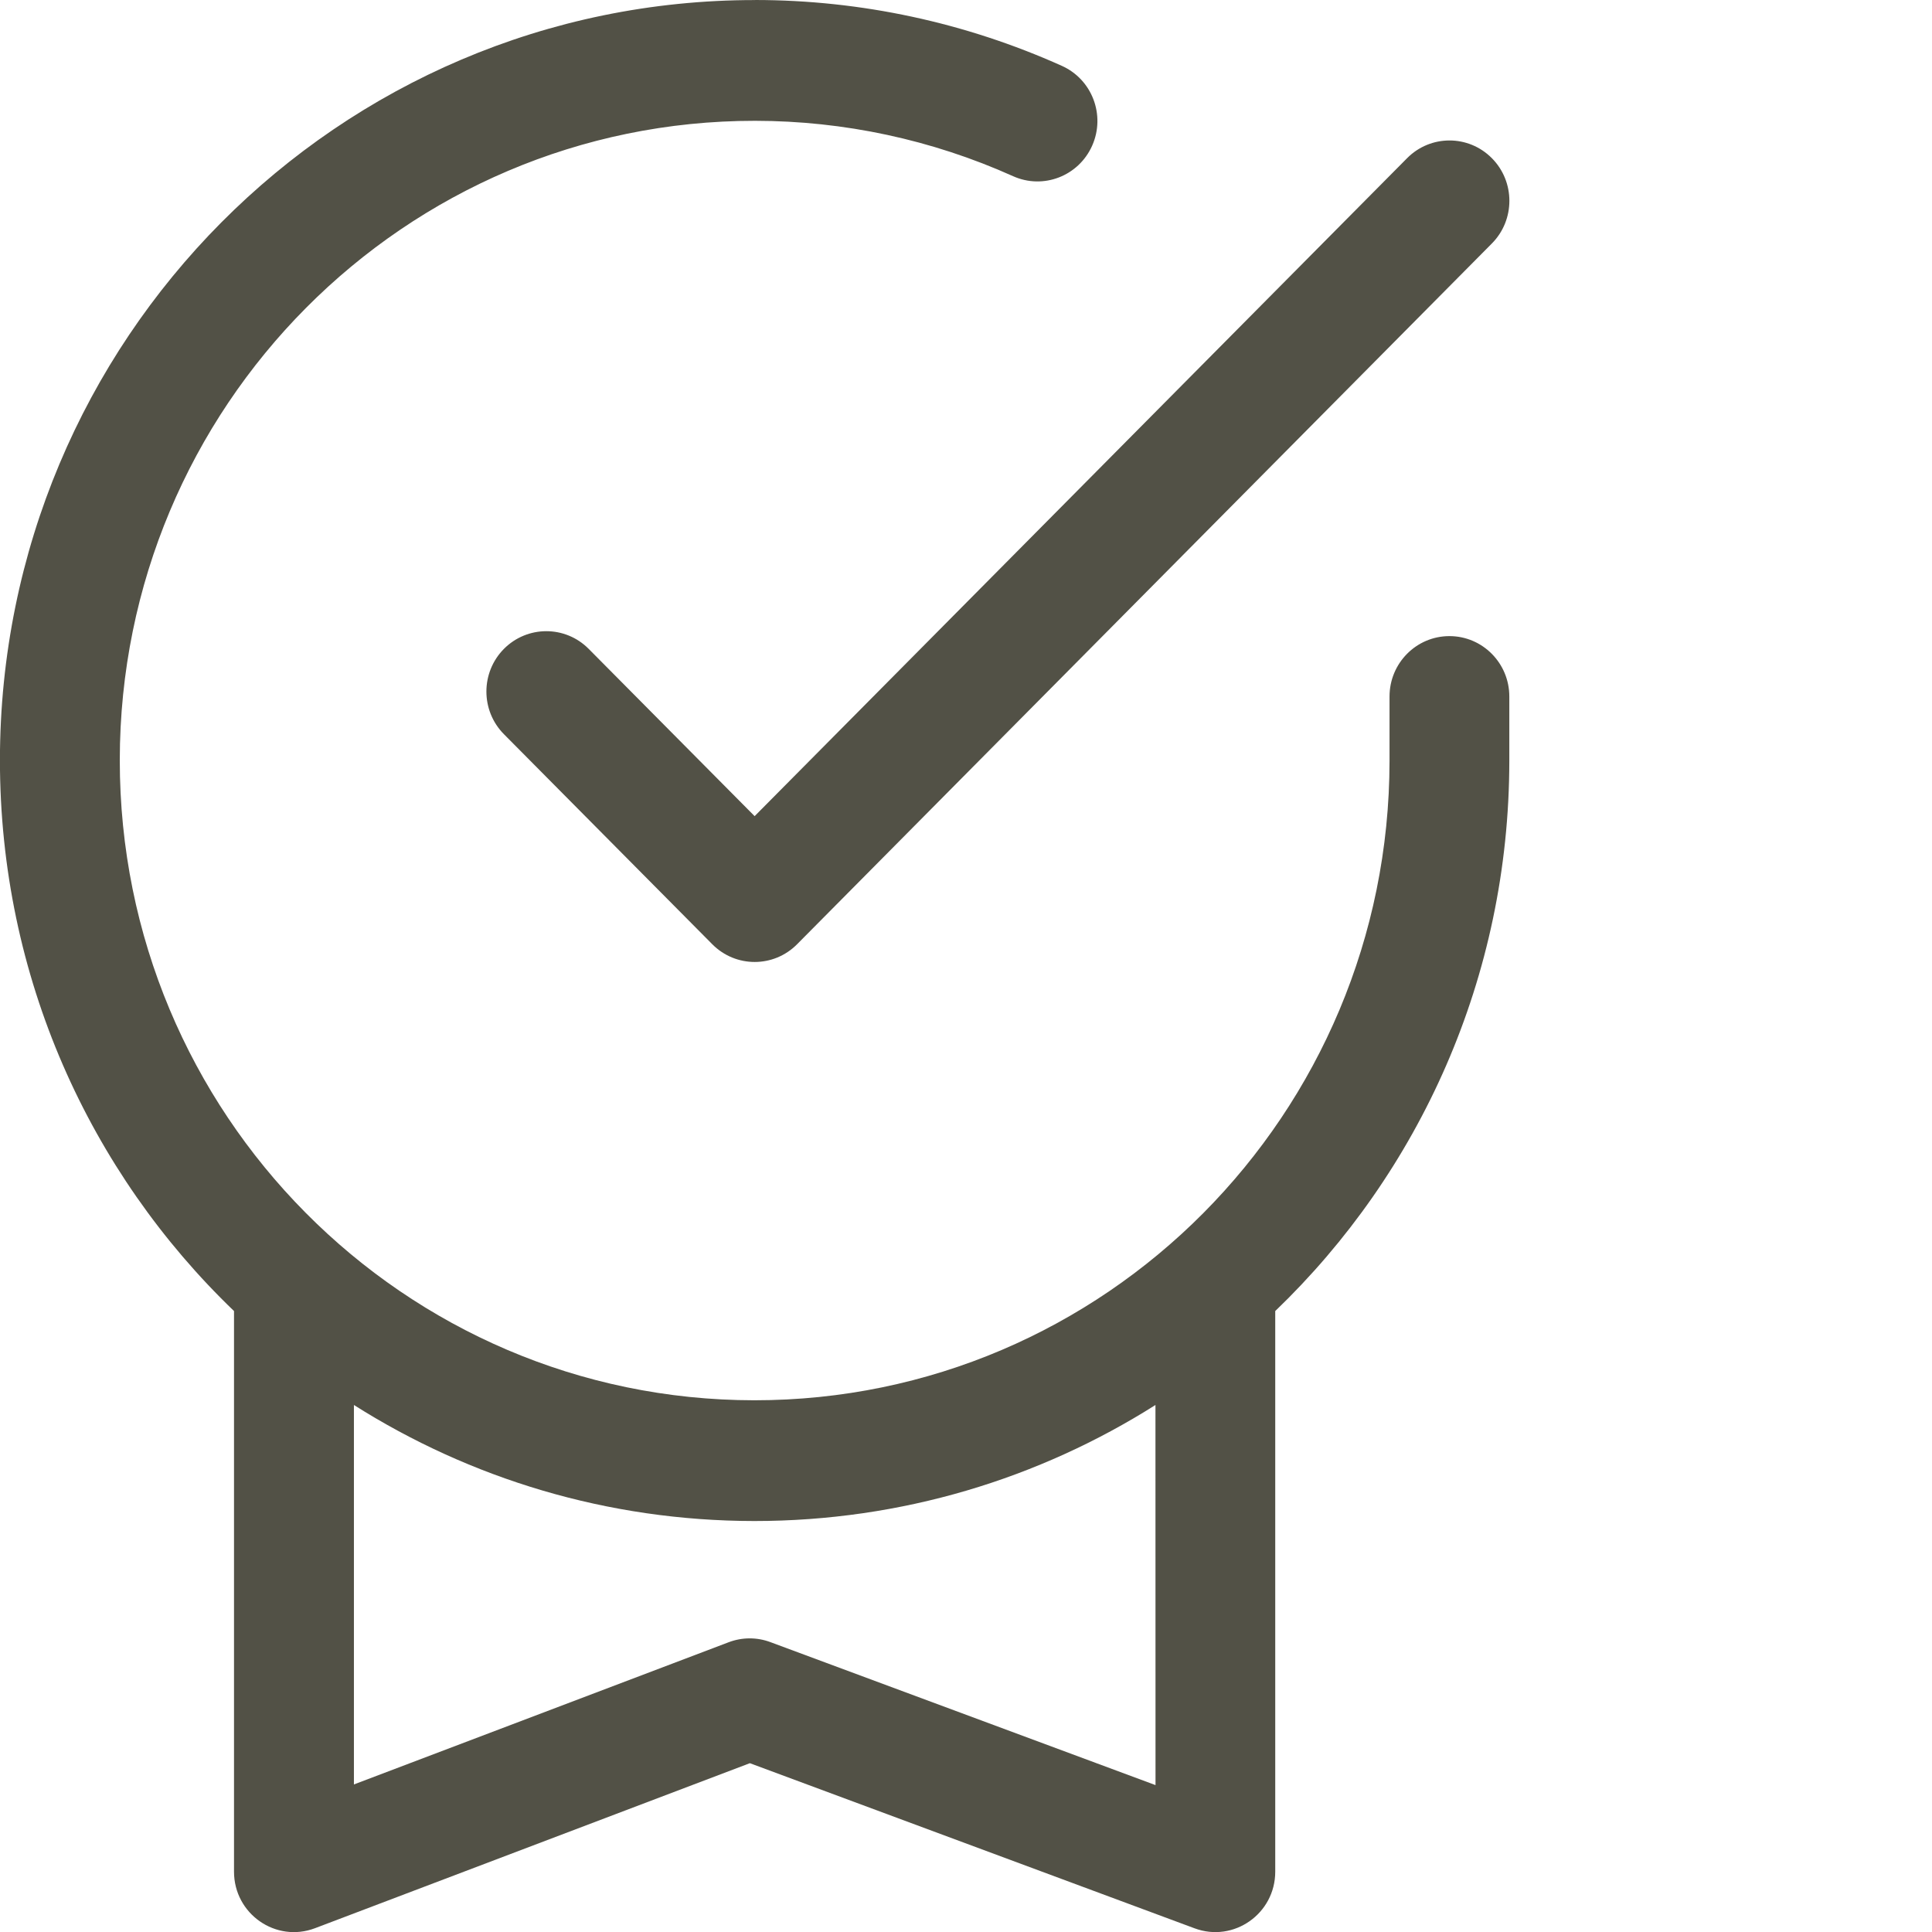 <svg height="32" viewBox="0 0 32 32" width="32" xmlns="http://www.w3.org/2000/svg"><path d="m12.508 0c1.751.001 3.482.373 5.08 1.091.501.225.726.816.502 1.321s-.81.731-1.311.506c-1.344-.604-2.8-.916-4.273-.917-5.808-.003-10.519 4.738-10.522 10.589-.003 5.853 4.702 10.599 10.509 10.603 5.808.002 10.518-4.739 10.522-10.59v-1.067c0-.552.444-1 .992-1 .548 0 .992.448.992 1v1.068c-.002 3.585-1.491 6.819-3.877 9.111l0 9.286c0 .696-.688 1.179-1.336.938l-7.366-2.735-7.202 2.733c-.649.246-1.342-.237-1.342-.936l0-9.286c-2.39-2.296-3.878-5.536-3.877-9.126.003-6.956 5.604-12.592 12.508-12.588zm6.63 23.271c-1.925 1.218-4.204 1.922-6.645 1.922-2.437-.002-4.71-.706-6.631-1.922l-0 6.285 6.206-2.355c.223-.085.469-.086.693-.002l6.378 2.368zm4.168-20.651c.387-.391 1.016-.391 1.403-.001.388.39.388 1.024.001 1.414l-11.508 11.607c-.388.391-1.016.391-1.404 0l-3.451-3.479c-.388-.391-.387-1.024 0-1.414.388-.39 1.016-.39 1.403 0l2.749 2.771z" fill="#525146" fill-rule="evenodd"/></svg>